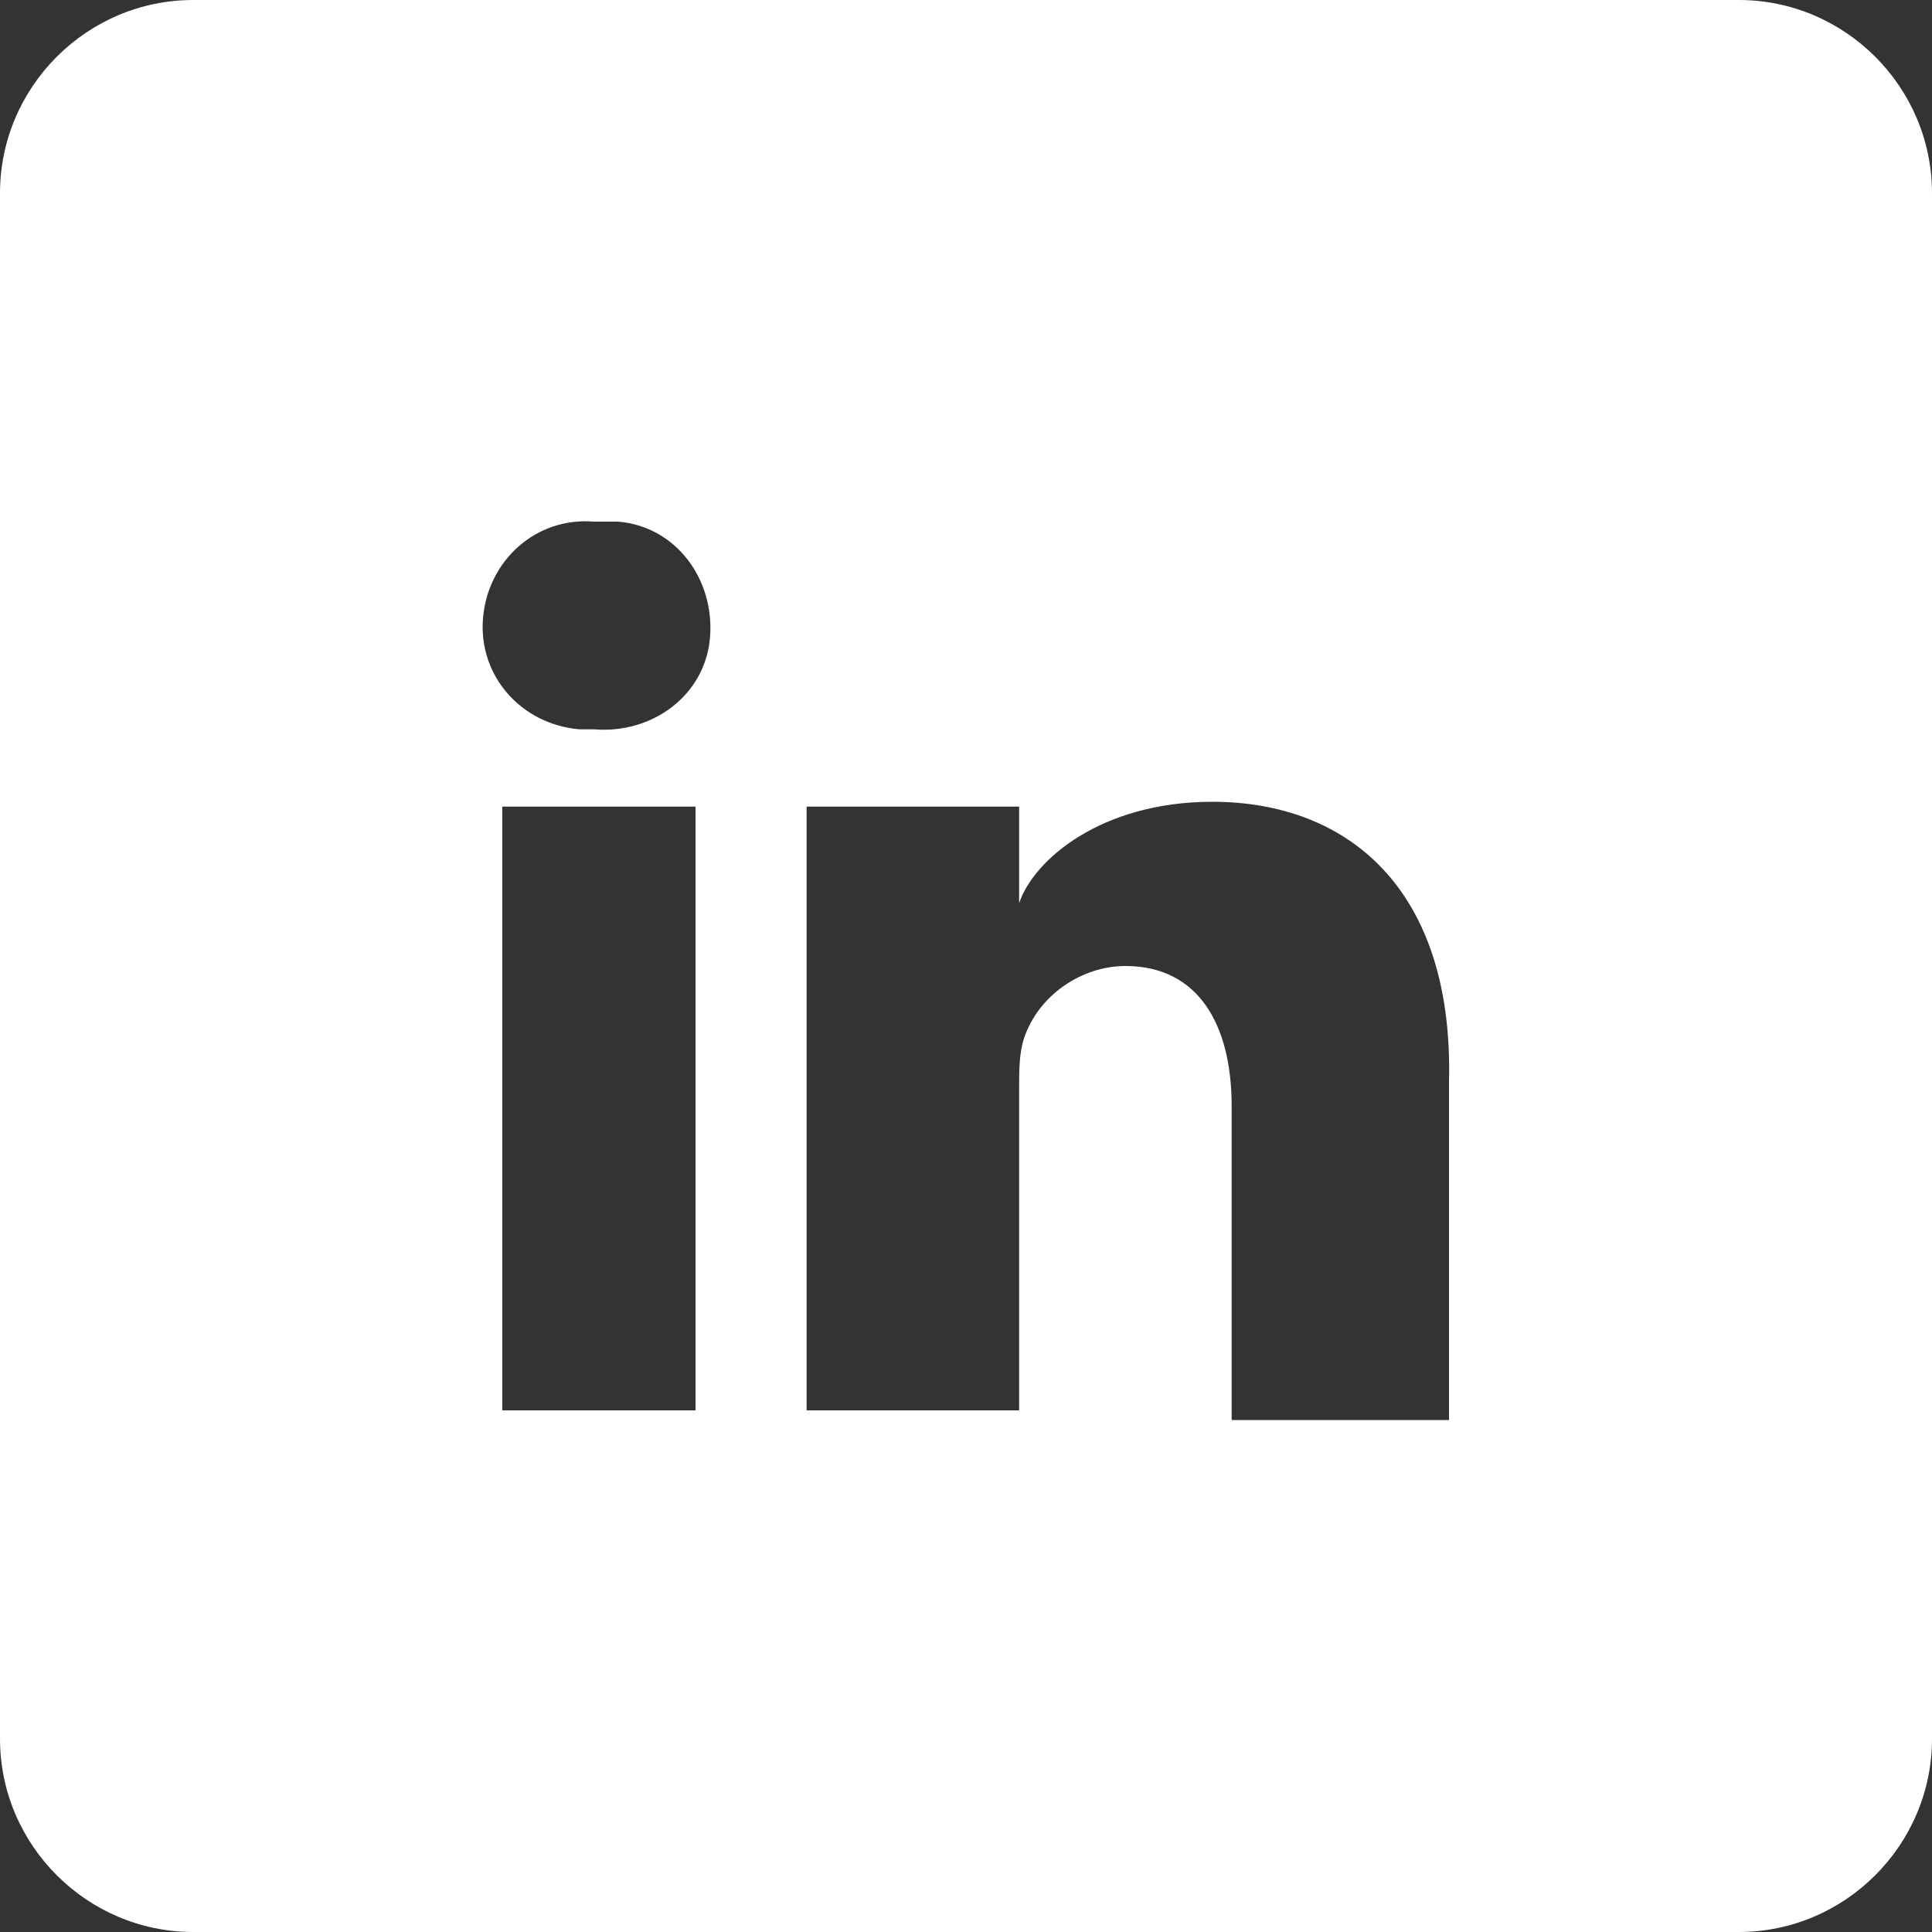 <?xml version="1.0" encoding="utf-8"?>
<!-- Generator: Adobe Illustrator 25.4.1, SVG Export Plug-In . SVG Version: 6.00 Build 0)  -->
<svg version="1.1" id="Layer_1" xmlns="http://www.w3.org/2000/svg" xmlns:xlink="http://www.w3.org/1999/xlink" x="0px" y="0px"
	 viewBox="0 0 40 40" style="enable-background:new 0 0 40 40;" xml:space="preserve">
<rect x="0" y="0" width="40" height="40" fill="#333333" stroke="none"/>
<style type="text/css">
	.st0{fill:#FFFFFF;}
</style>
<g id="Layer_2_00000015313141036012396560000015407867818571372687_">
	<g id="Layer_1-2">
		<path id="linkedin" class="st0" d="M36,40H4c-2.2,0-4-1.8-4-4V4c0-2.2,1.8-4,4-4h32c2.2,0,4,1.8,4,4v32C40,38.2,38.2,40,36,40z
			 M10.4,29.2h4V16.7h-4V29.2z M25.1,16.6c-2.3,0-3.7,1.2-4,2.1v-2h-4.4c0,1,0,12.5,0,12.5h4.4v-6.7c0-0.3,0-0.7,0.1-1
			c0.3-0.9,1.2-1.5,2.1-1.5c1.5,0,2.2,1.2,2.2,2.9v6.5h4.5v-7C30.1,18.4,27.9,16.6,25.1,16.6z M12.3,10.8c-1.2-0.1-2.2,0.8-2.3,2
			s0.8,2.2,2,2.3c0.1,0,0.2,0,0.3,0l0,0c1.2,0.1,2.3-0.7,2.4-1.9s-0.7-2.3-1.9-2.4C12.6,10.8,12.4,10.8,12.3,10.8z"/>
	</g>
</g>
</svg>
